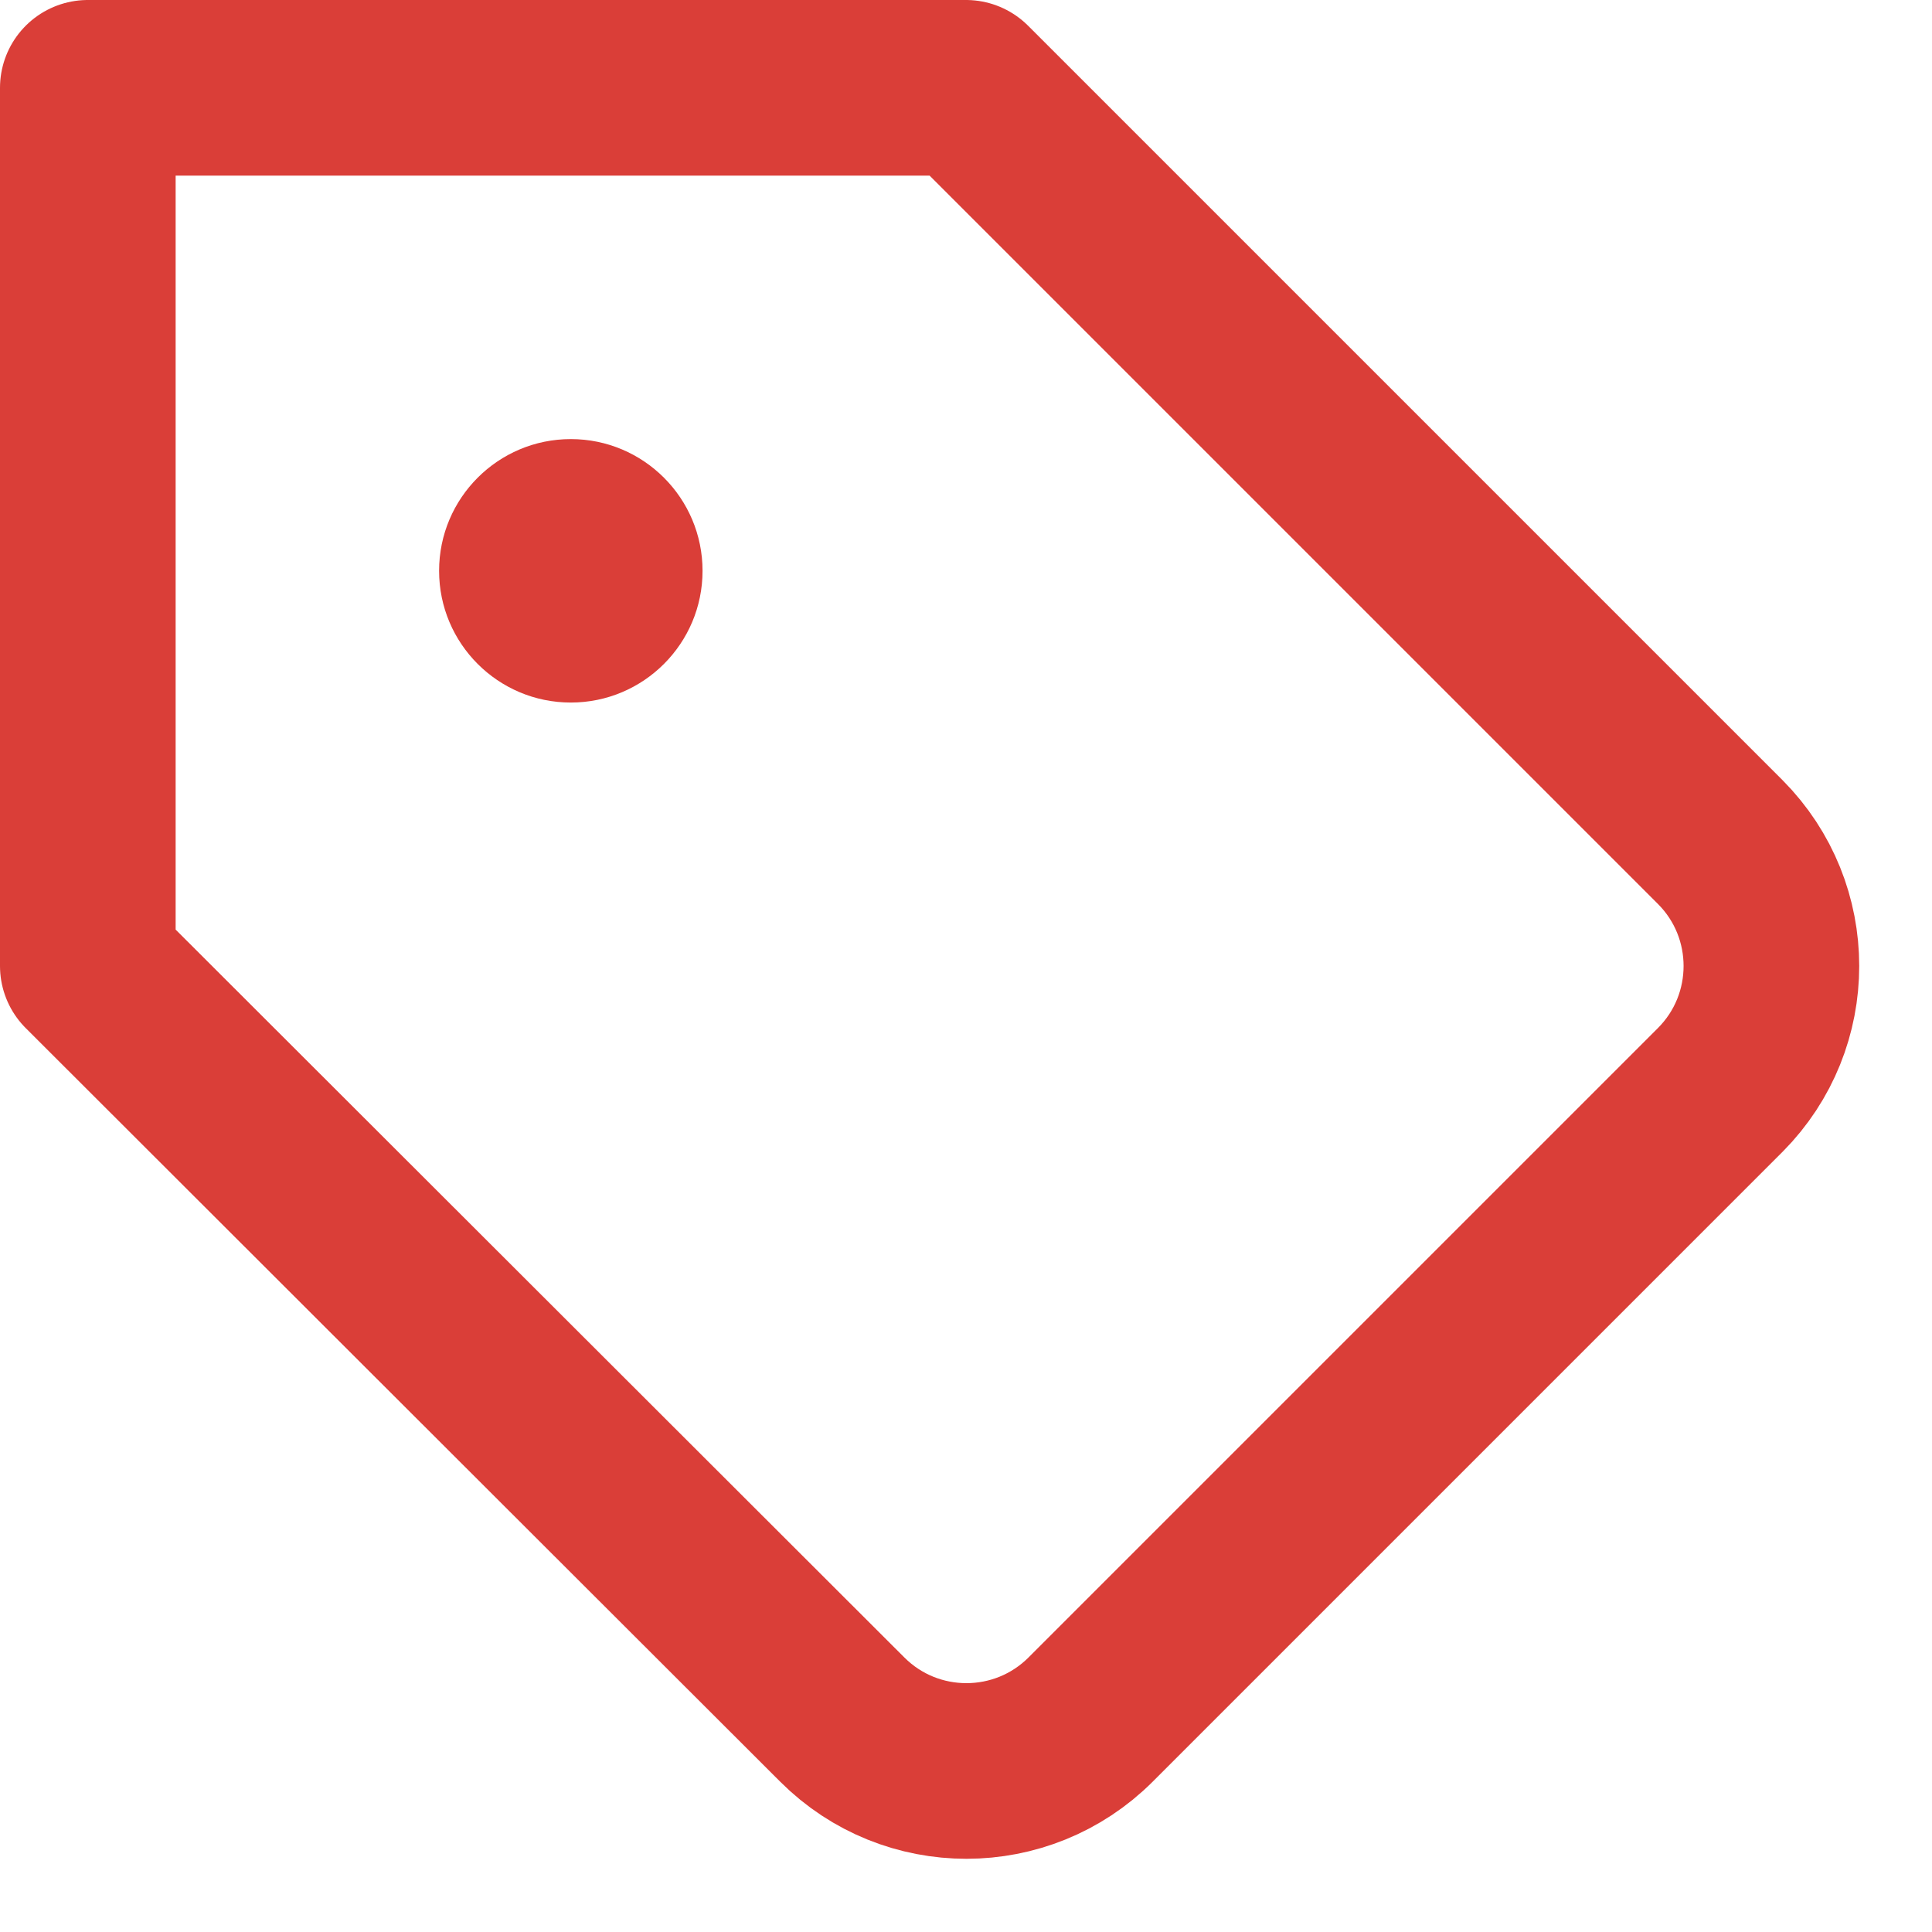 <?xml version="1.0" encoding="UTF-8"?>
<svg width="22px" height="22px" viewBox="0 0 22 22" version="1.1" xmlns="http://www.w3.org/2000/svg" xmlns:xlink="http://www.w3.org/1999/xlink">
    <!-- Generator: Sketch 55.2 (78181) - https://sketchapp.com -->
    <title>icon-24</title>
    <desc>Created with Sketch.</desc>
    <g id="Designs" stroke="none" stroke-width="1" fill="none" fill-rule="evenodd">
        <g id="[1440]-Home" transform="translate(-140, -2905)">
            <g id="OtherSection" transform="translate(0, 1890)">
                <g id="Section" transform="translate(0, 975)">
                    <g id="SectionHeadingGroup" transform="translate(130, 20)">
                        <g id="SectionHeading">
                            <g id="Icon" transform="translate(0, 10)">
                                <g id="icons-/-24x24-/-icon-24-price-red" transform="translate(8, 8)">
                                    <g id="Group-5" transform="translate(3, 3)">
                                        <path d="M18.59,11.41 L11.42,18.58 C10.639,19.361 9.373,19.362 8.592,18.582 C8.591,18.581 8.59,18.58 8.59,18.58 L-0,10 L-0,0 L10,0 L18.59,8.59 C19.365,9.37 19.365,10.63 18.59,11.41 Z" id="Stroke-1" stroke="#DA3E38" stroke-width="2" stroke-linecap="round" stroke-linejoin="round"></path>
                                        <path d="M7,5.5 C7,6.328 6.328,7 5.5,7 C4.672,7 4,6.328 4,5.5 C4,4.672 4.672,4 5.5,4 C6.328,4 7,4.672 7,5.5" id="Fill-3" fill="#DA3E38"></path>
                                    </g>
                                </g>
                            </g>
                        </g>
                    </g>
                </g>
            </g>
        </g>
    </g>
</svg>